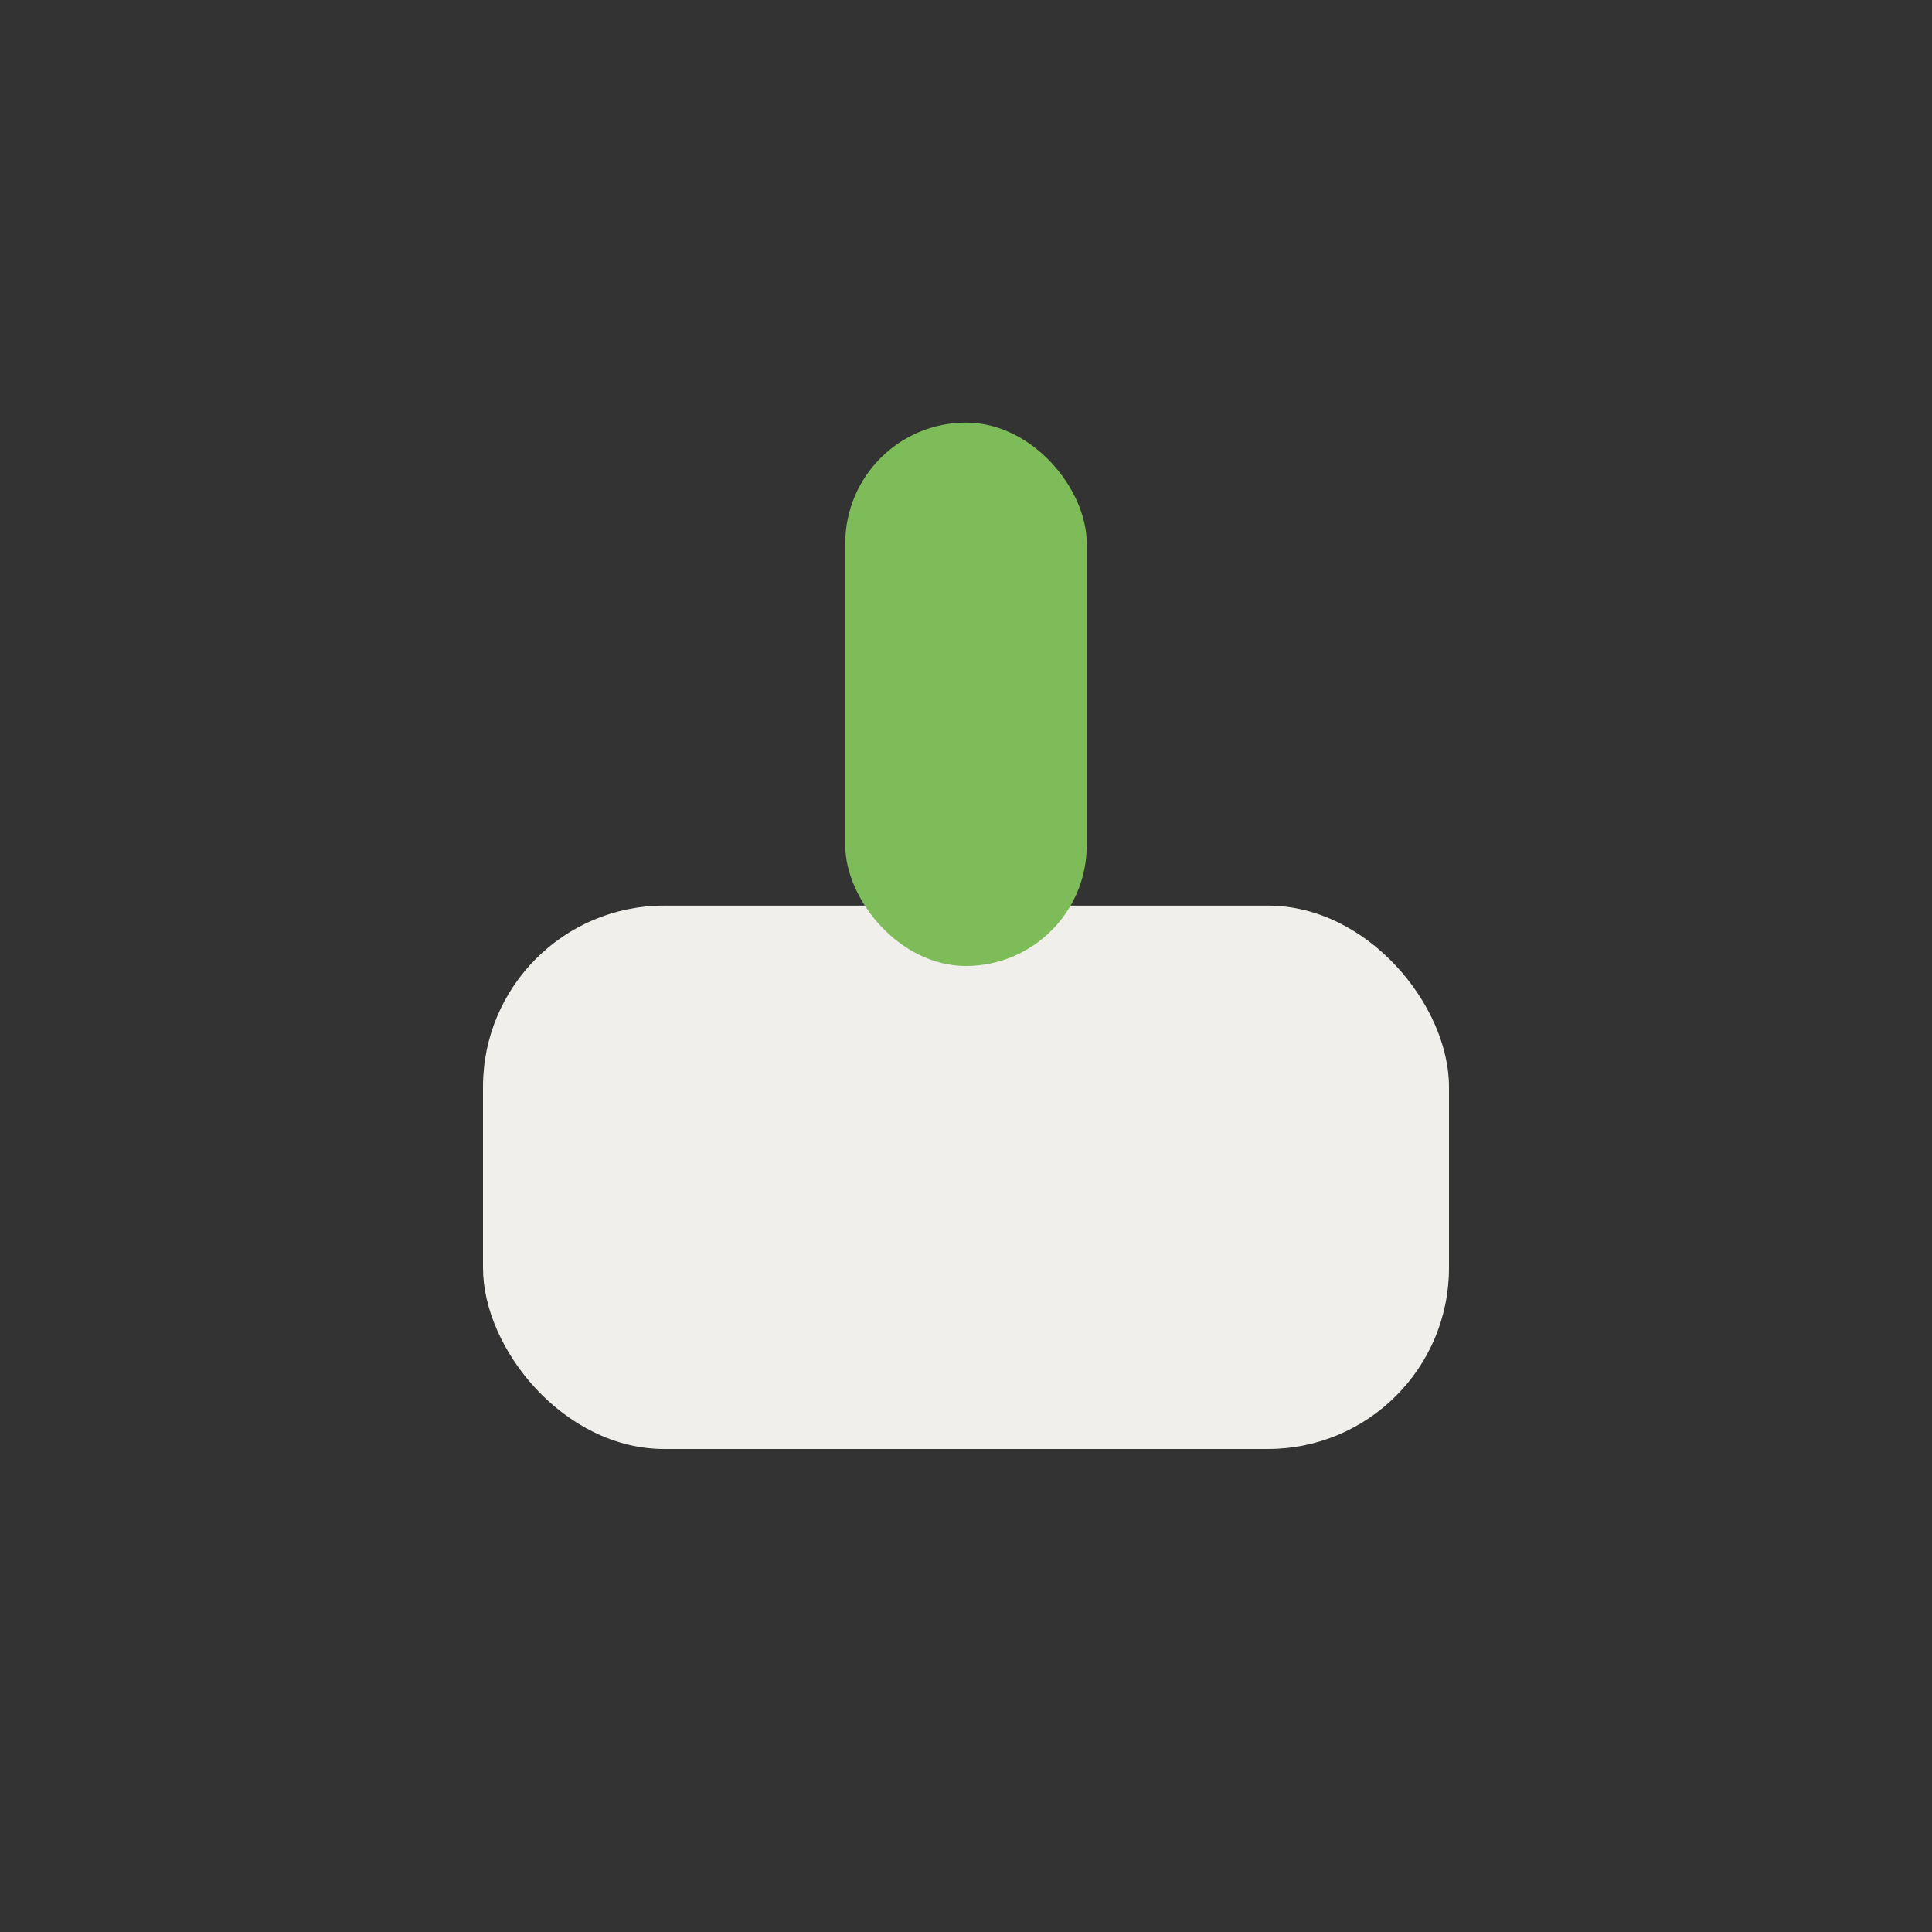 <?xml version="1.0" encoding="UTF-8"?>
<svg xmlns="http://www.w3.org/2000/svg" width="32" height="32" viewBox="0 0 32 32"><rect x="0" y="0" width="32" height="32" fill="#333333" stroke="none"/><rect x="8" y="15" width="16" height="9" rx="3" fill="#F0EFEB"/><rect x="14" y="7" width="4" height="9" rx="2" fill="#7DBC59"/></svg>